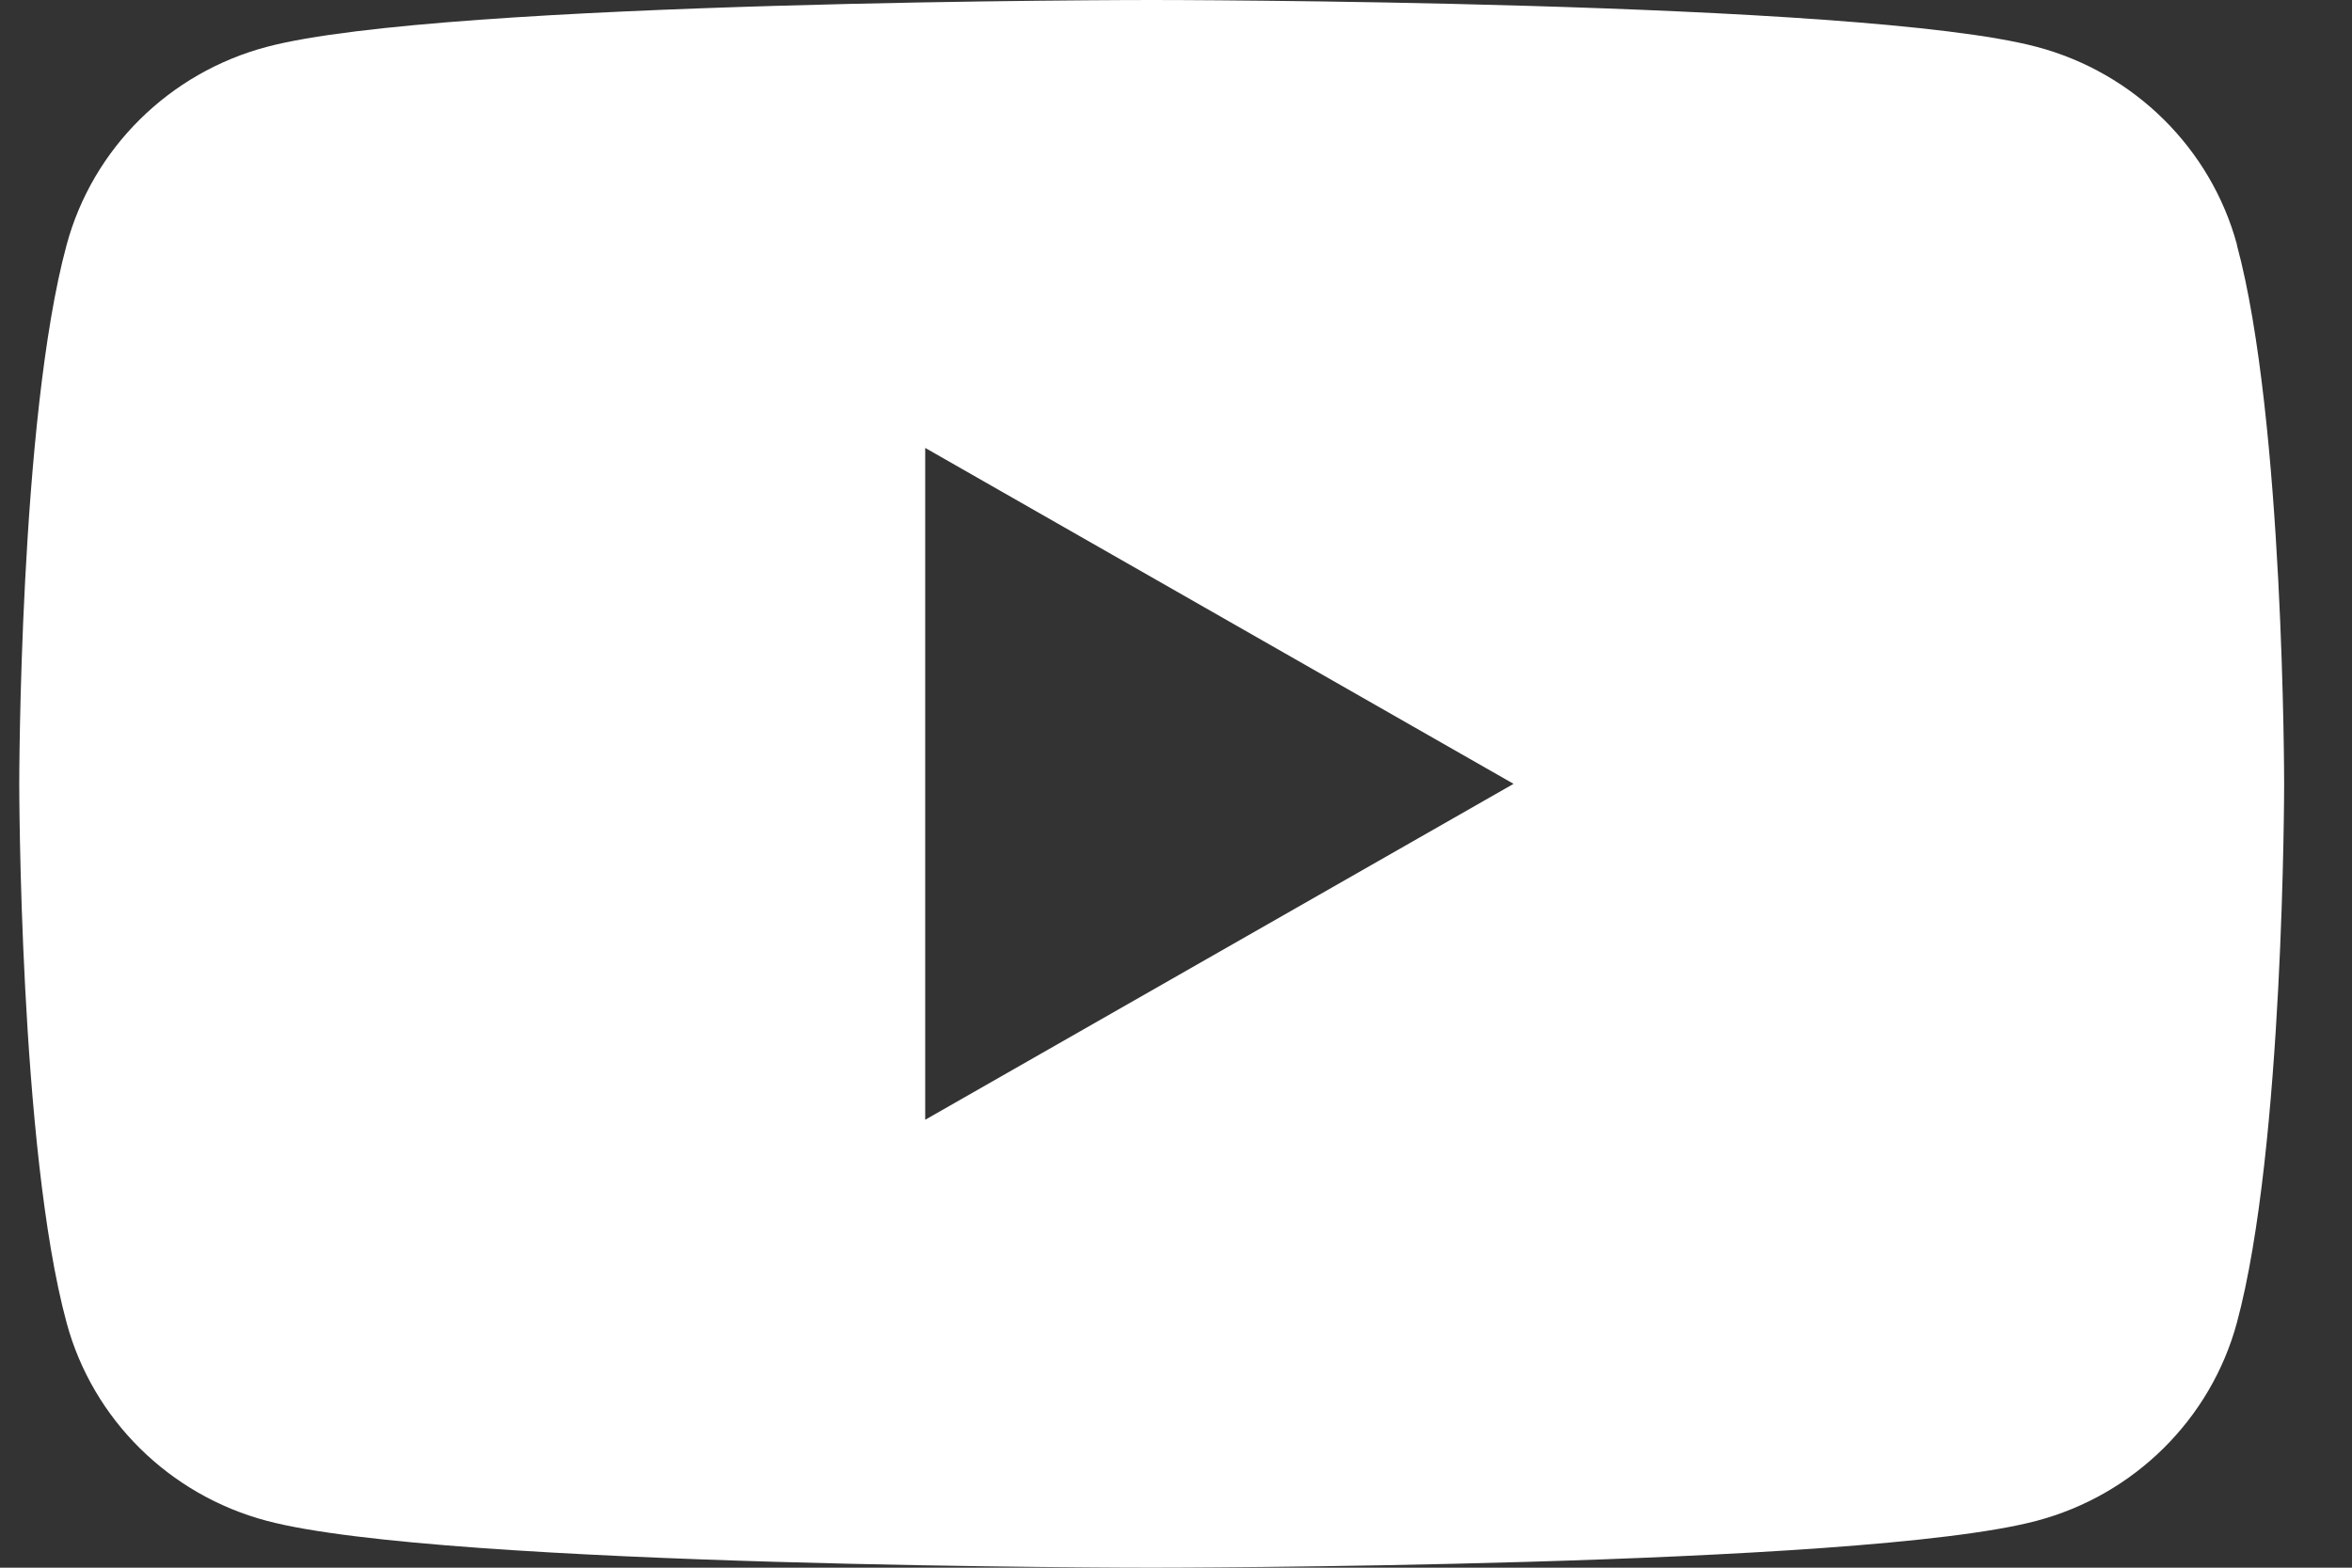 <svg width="27" height="18" viewBox="0 0 27 18" fill="none" xmlns="http://www.w3.org/2000/svg">
<rect x="0" y="0" width="27" height="18" fill="#333333" stroke="none"/>
<path d="M25.68 2.811C25.38 1.704 24.5 0.834 23.381 0.538C21.352 0 13.221 0 13.221 0C13.221 0 5.09 0 3.063 0.538C1.944 0.834 1.064 1.704 0.765 2.811C0.221 4.815 0.221 9 0.221 9C0.221 9 0.221 13.185 0.765 15.189C1.064 16.296 1.944 17.166 3.063 17.462C5.09 18 13.221 18 13.221 18C13.221 18 21.352 18 23.379 17.462C24.498 17.166 25.378 16.296 25.678 15.189C26.221 13.185 26.221 9 26.221 9C26.221 9 26.221 4.815 25.678 2.811H25.68ZM10.621 12.857V5.143L17.375 9L10.621 12.857Z" fill="white"/>
</svg>
